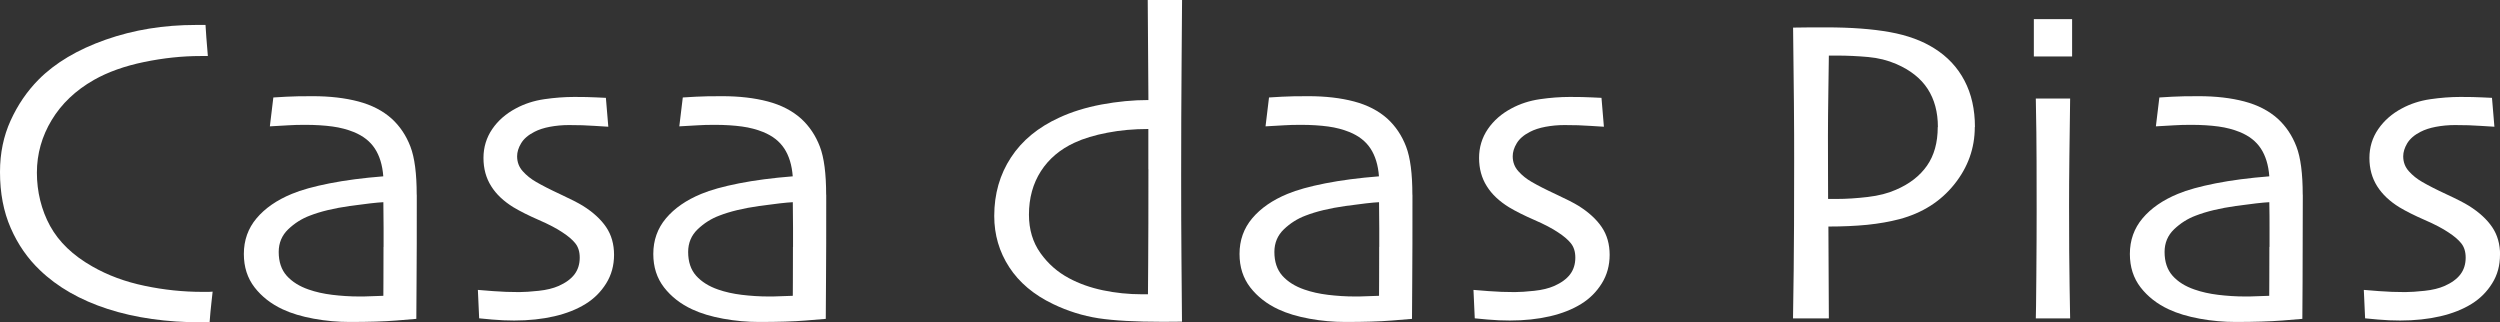 <svg xmlns="http://www.w3.org/2000/svg" id="Layer_2" data-name="Layer 2" viewBox="0 0 330.63 42.63"><rect x="0" y="0" width="330.63" height="42.63" fill="#333333" stroke="none"/><defs><style>      .cls-1 {        fill: #fff;        stroke-width: 0px;      }    </style></defs><g id="Layer_1-2" data-name="Layer 1"><g><path class="cls-1" d="M28.12,38.58c-.02.17-.07.66-.16,1.45-.09.79-.17,1.66-.24,2.6h-1.01c-4.67,0-8.83-.59-12.47-1.77s-6.63-2.89-8.96-5.13c-1.63-1.55-2.92-3.41-3.86-5.57-.95-2.16-1.42-4.63-1.42-7.41,0-2.49.47-4.76,1.41-6.82.94-2.06,2.16-3.85,3.68-5.39,2.2-2.22,5.16-3.98,8.88-5.29s7.69-1.95,11.92-1.95h1.29c.02.34.06.9.11,1.65.06.76.12,1.58.2,2.46h-.98c-2.4,0-4.88.26-7.45.79-2.57.53-4.78,1.32-6.64,2.37-2.42,1.38-4.28,3.15-5.58,5.3s-1.96,4.48-1.96,6.97.59,4.94,1.75,7.05c1.17,2.12,3.02,3.89,5.55,5.33,2.07,1.19,4.39,2.05,6.95,2.58,2.56.54,5.11.8,7.64.8h.55c.25,0,.52,0,.81-.03Z"></path><path class="cls-1" d="M55.12,25.74c0,4.75,0,8.62-.03,11.6-.02,2.99-.03,4.6-.03,4.83-.19.02-1.08.09-2.67.22s-3.64.19-6.15.19c-1.57,0-3.15-.14-4.74-.43-1.59-.29-2.96-.7-4.11-1.24-1.53-.71-2.77-1.68-3.72-2.9-.95-1.23-1.42-2.7-1.42-4.42,0-1.82.56-3.39,1.68-4.72s2.68-2.41,4.67-3.23c1.24-.52,2.91-.98,4.98-1.39,2.08-.41,4.45-.72,7.11-.93-.11-1.49-.49-2.72-1.12-3.68s-1.56-1.68-2.79-2.18c-.84-.34-1.78-.59-2.81-.73-1.03-.14-2.24-.22-3.62-.22-.86,0-1.59.02-2.2.06-.6.04-1.42.09-2.46.14l.46-3.82c.29-.02.86-.05,1.71-.1s2.02-.07,3.49-.07c2.26,0,4.27.23,6.05.7,1.77.47,3.24,1.23,4.41,2.28,1.09,1,1.91,2.23,2.47,3.69.56,1.46.83,3.59.83,6.36ZM50.73,32.66v-2.47c0-1-.01-2.14-.03-3.45-.84.04-2.32.21-4.42.5-2.11.3-3.88.72-5.31,1.28-1.07.4-2.02,1.01-2.86,1.81-.83.8-1.25,1.8-1.25,2.99,0,1.3.35,2.35,1.06,3.15.71.79,1.68,1.4,2.9,1.82.94.33,1.98.56,3.12.7,1.14.14,2.34.22,3.6.22.38,0,.85,0,1.41-.03s1.14-.04,1.75-.06c0-.13,0-.77.01-1.9,0-1.13.01-2.65.01-4.57Z"></path><path class="cls-1" d="M81.21,33.69c0,1.42-.35,2.68-1.04,3.79s-1.59,2.01-2.7,2.7c-1.17.73-2.56,1.28-4.16,1.65-1.6.37-3.37.56-5.31.56-.94,0-1.91-.04-2.92-.13-1.01-.09-1.58-.14-1.71-.16l-.17-3.76c.17.02.84.07,2,.16,1.16.09,2.31.13,3.46.13.67,0,1.53-.06,2.58-.17,1.05-.11,1.92-.33,2.61-.63.96-.42,1.67-.94,2.13-1.55s.69-1.35.69-2.21c0-.79-.2-1.42-.6-1.91-.4-.49-.96-.96-1.67-1.42-.77-.52-1.81-1.07-3.15-1.65-1.33-.58-2.45-1.14-3.35-1.68-1.28-.79-2.27-1.71-2.94-2.79-.68-1.07-1.02-2.32-1.02-3.73s.39-2.69,1.16-3.82,1.82-2.04,3.12-2.73c1.13-.61,2.38-1.02,3.75-1.22,1.37-.2,2.7-.3,3.99-.3,1.17,0,2.13.02,2.88.06.75.04,1.18.06,1.29.06l.32,3.82c-.13,0-.72-.04-1.77-.11-1.05-.08-2.19-.11-3.44-.11-.88,0-1.72.08-2.52.23-.8.15-1.47.37-2.03.66-.83.42-1.42.93-1.77,1.52-.36.59-.53,1.17-.53,1.72,0,.77.25,1.43.75,1.98.5.56,1.08,1.02,1.76,1.41.79.46,1.86,1.01,3.22,1.64,1.36.63,2.35,1.14,2.97,1.52,1.34.84,2.37,1.78,3.07,2.81.7,1.03,1.05,2.26,1.05,3.68Z"></path><path class="cls-1" d="M109.27,25.74c0,4.75,0,8.62-.03,11.6-.02,2.99-.03,4.6-.03,4.83-.19.02-1.08.09-2.67.22s-3.64.19-6.15.19c-1.57,0-3.15-.14-4.74-.43-1.59-.29-2.96-.7-4.11-1.24-1.53-.71-2.77-1.68-3.72-2.9-.95-1.23-1.42-2.7-1.42-4.42,0-1.82.56-3.39,1.68-4.72s2.68-2.41,4.67-3.23c1.24-.52,2.91-.98,4.98-1.39,2.08-.41,4.45-.72,7.11-.93-.11-1.49-.49-2.72-1.12-3.68s-1.56-1.68-2.79-2.18c-.84-.34-1.78-.59-2.81-.73-1.03-.14-2.24-.22-3.62-.22-.86,0-1.59.02-2.2.06-.6.04-1.42.09-2.46.14l.46-3.82c.29-.02.86-.05,1.71-.1s2.02-.07,3.49-.07c2.26,0,4.27.23,6.05.7,1.77.47,3.24,1.23,4.41,2.28,1.09,1,1.91,2.23,2.47,3.69.56,1.46.83,3.59.83,6.36ZM104.88,32.66v-2.47c0-1-.01-2.14-.03-3.45-.84.04-2.32.21-4.42.5-2.11.3-3.88.72-5.31,1.28-1.07.4-2.02,1.01-2.86,1.81-.83.8-1.25,1.8-1.25,2.99,0,1.3.35,2.35,1.06,3.15.71.79,1.68,1.4,2.9,1.82.94.33,1.98.56,3.12.7,1.14.14,2.34.22,3.6.22.38,0,.85,0,1.41-.03s1.14-.04,1.75-.06c0-.13,0-.77.01-1.9,0-1.13.01-2.65.01-4.57Z"></path><path class="cls-1" d="M156.32,42.54c-.11,0-.48,0-1.09.01-.61,0-1.1.01-1.46.01-3.62,0-6.45-.16-8.5-.47-2.05-.32-4.05-.94-6-1.88-2.55-1.22-4.48-2.85-5.8-4.88-1.32-2.03-1.98-4.29-1.98-6.77,0-2.91.74-5.49,2.21-7.73,1.47-2.25,3.6-4,6.38-5.27,1.63-.76,3.49-1.34,5.6-1.74,2.11-.39,4.17-.59,6.2-.59l-.09-13.24h4.54c0,.38-.02,3.06-.06,8.04-.04,4.98-.06,10.02-.06,15.13,0,4.04.01,7.69.04,10.95.03,3.26.05,6.07.07,8.42ZM151.87,22.37v-5.31c-1.91,0-3.72.16-5.41.49-1.69.32-3.15.76-4.35,1.32-1.91.88-3.4,2.14-4.45,3.77-1.05,1.64-1.58,3.55-1.58,5.75,0,1.97.51,3.66,1.52,5.08,1.01,1.42,2.28,2.53,3.79,3.33,1.32.71,2.81,1.24,4.47,1.59s3.39.53,5.21.53h.75c0-.17,0-1.6.03-4.29.02-2.69.03-6.77.03-12.26Z"></path><path class="cls-1" d="M186.8,25.74c0,4.75,0,8.62-.03,11.6-.02,2.99-.03,4.6-.03,4.83-.19.02-1.08.09-2.67.22s-3.64.19-6.15.19c-1.57,0-3.15-.14-4.74-.43-1.59-.29-2.96-.7-4.11-1.24-1.53-.71-2.77-1.68-3.72-2.9-.95-1.23-1.42-2.7-1.42-4.42,0-1.82.56-3.39,1.68-4.72s2.68-2.41,4.67-3.23c1.24-.52,2.91-.98,4.98-1.39,2.08-.41,4.45-.72,7.11-.93-.11-1.49-.49-2.72-1.12-3.68s-1.56-1.68-2.79-2.18c-.84-.34-1.78-.59-2.81-.73-1.03-.14-2.24-.22-3.62-.22-.86,0-1.59.02-2.2.06-.6.04-1.42.09-2.46.14l.46-3.82c.29-.02.86-.05,1.71-.1s2.02-.07,3.49-.07c2.26,0,4.27.23,6.05.7,1.77.47,3.24,1.23,4.41,2.28,1.09,1,1.91,2.23,2.47,3.69.56,1.46.83,3.59.83,6.36ZM182.41,32.66v-2.47c0-1-.01-2.14-.03-3.45-.84.04-2.32.21-4.42.5-2.11.3-3.88.72-5.31,1.28-1.07.4-2.02,1.01-2.86,1.81-.83.8-1.25,1.8-1.25,2.99,0,1.3.35,2.35,1.06,3.15.71.79,1.68,1.4,2.9,1.82.94.33,1.98.56,3.12.7,1.14.14,2.34.22,3.6.22.38,0,.85,0,1.41-.03s1.14-.04,1.75-.06c0-.13,0-.77.01-1.9,0-1.13.01-2.65.01-4.57Z"></path><path class="cls-1" d="M212.88,33.69c0,1.42-.35,2.68-1.04,3.79s-1.59,2.01-2.7,2.7c-1.17.73-2.56,1.28-4.16,1.65-1.6.37-3.37.56-5.31.56-.94,0-1.91-.04-2.92-.13-1.01-.09-1.58-.14-1.71-.16l-.17-3.76c.17.02.84.07,2,.16,1.16.09,2.31.13,3.46.13.67,0,1.53-.06,2.58-.17,1.05-.11,1.92-.33,2.61-.63.96-.42,1.67-.94,2.13-1.55s.69-1.35.69-2.21c0-.79-.2-1.42-.6-1.91-.4-.49-.96-.96-1.67-1.42-.77-.52-1.81-1.07-3.15-1.65-1.33-.58-2.45-1.14-3.35-1.68-1.28-.79-2.27-1.71-2.94-2.79-.68-1.07-1.02-2.32-1.02-3.73s.39-2.69,1.16-3.82,1.82-2.04,3.12-2.73c1.13-.61,2.38-1.02,3.75-1.22,1.37-.2,2.7-.3,3.99-.3,1.17,0,2.13.02,2.88.06.75.04,1.18.06,1.29.06l.32,3.82c-.13,0-.72-.04-1.77-.11-1.05-.08-2.19-.11-3.44-.11-.88,0-1.72.08-2.52.23-.8.15-1.47.37-2.03.66-.83.42-1.42.93-1.77,1.52-.36.59-.53,1.17-.53,1.72,0,.77.25,1.43.75,1.98.5.56,1.08,1.02,1.76,1.41.79.46,1.86,1.01,3.22,1.64,1.36.63,2.35,1.14,2.97,1.52,1.34.84,2.37,1.78,3.07,2.81.7,1.03,1.05,2.26,1.05,3.68Z"></path><path class="cls-1" d="M261.17,16.8c0,2.8-.9,5.32-2.71,7.58s-4.22,3.79-7.24,4.6c-1.3.34-2.72.59-4.26.75-1.54.15-3.26.23-5.15.23l.06,12.15h-4.74c.02-1.15.05-3.28.09-6.39.04-3.11.06-7.92.06-14.43,0-2.07,0-4.61-.03-7.61-.02-3.01-.06-6.35-.11-10.03.82-.02,1.63-.03,2.42-.03h1.94c3.31,0,6.13.21,8.45.63,2.32.42,4.28,1.14,5.87,2.15,1.74,1.09,3.07,2.51,3.99,4.27.92,1.75,1.38,3.8,1.38,6.13ZM256.29,16.8c0-1.97-.45-3.65-1.35-5.04-.9-1.39-2.28-2.48-4.14-3.29-1.15-.5-2.39-.81-3.73-.93-1.34-.12-2.72-.19-4.14-.19h-1.06c0,.21-.02,1.65-.06,4.31-.04,2.66-.06,4.77-.06,6.32,0,1.42,0,3.09.01,5.03s.01,3.04.01,3.3h1.15c1.28,0,2.65-.09,4.09-.26,1.45-.17,2.69-.49,3.72-.95,1.8-.77,3.17-1.83,4.12-3.19.95-1.36,1.42-3.06,1.42-5.11Z"></path><path class="cls-1" d="M274.04,7.47h-5.06V2.53h5.06v4.94ZM273.78,42.11h-4.54c.02-.31.04-2.19.07-5.66.03-3.47.04-6.33.04-8.59,0-1.97,0-4.14-.01-6.51,0-2.36-.04-5.14-.1-8.32h4.54c-.04,2.76-.07,5.34-.1,7.74-.03,2.4-.04,4.54-.04,6.42,0,4.46.02,8.04.07,10.74.05,2.7.07,4.09.07,4.17Z"></path><path class="cls-1" d="M304.55,25.74c0,4.75-.01,8.62-.03,11.6-.02,2.99-.03,4.6-.03,4.83-.19.02-1.08.09-2.67.22-1.59.12-3.64.19-6.15.19-1.57,0-3.15-.14-4.74-.43-1.59-.29-2.96-.7-4.11-1.24-1.53-.71-2.77-1.68-3.72-2.9-.95-1.23-1.42-2.7-1.42-4.42,0-1.82.56-3.39,1.68-4.72s2.68-2.41,4.67-3.23c1.24-.52,2.91-.98,4.98-1.39,2.08-.41,4.45-.72,7.11-.93-.11-1.49-.49-2.72-1.12-3.68-.63-.96-1.56-1.68-2.79-2.18-.84-.34-1.78-.59-2.81-.73-1.03-.14-2.24-.22-3.62-.22-.86,0-1.59.02-2.2.06-.6.04-1.42.09-2.46.14l.46-3.82c.29-.02.86-.05,1.71-.1.85-.05,2.02-.07,3.49-.07,2.26,0,4.27.23,6.05.7,1.77.47,3.24,1.23,4.41,2.28,1.09,1,1.91,2.23,2.47,3.69s.83,3.59.83,6.36ZM300.15,32.66v-2.47c0-1,0-2.14-.03-3.45-.84.04-2.32.21-4.42.5-2.11.3-3.88.72-5.32,1.28-1.07.4-2.02,1.01-2.86,1.81-.83.8-1.25,1.8-1.25,2.99,0,1.3.35,2.35,1.06,3.15s1.68,1.4,2.9,1.82c.94.33,1.98.56,3.12.7s2.34.22,3.6.22c.38,0,.85,0,1.41-.03s1.14-.04,1.75-.06c0-.13,0-.77.01-1.9,0-1.13.01-2.65.01-4.57Z"></path><path class="cls-1" d="M330.63,33.69c0,1.42-.34,2.68-1.04,3.79-.69,1.11-1.59,2.01-2.7,2.7-1.17.73-2.56,1.28-4.16,1.65-1.6.37-3.37.56-5.31.56-.94,0-1.91-.04-2.92-.13-1.01-.09-1.58-.14-1.71-.16l-.17-3.76c.17.02.84.07,2,.16,1.16.09,2.31.13,3.46.13.67,0,1.53-.06,2.58-.17,1.05-.11,1.92-.33,2.61-.63.96-.42,1.67-.94,2.13-1.55s.69-1.35.69-2.21c0-.79-.2-1.42-.6-1.91-.4-.49-.96-.96-1.67-1.42-.77-.52-1.81-1.07-3.15-1.65-1.33-.58-2.45-1.14-3.35-1.68-1.28-.79-2.26-1.71-2.94-2.79s-1.02-2.32-1.02-3.73.39-2.69,1.17-3.82,1.82-2.04,3.12-2.73c1.13-.61,2.38-1.02,3.76-1.22,1.37-.2,2.7-.3,3.99-.3,1.17,0,2.13.02,2.88.06s1.18.06,1.29.06l.32,3.82c-.14,0-.73-.04-1.77-.11-1.05-.08-2.19-.11-3.44-.11-.88,0-1.72.08-2.52.23-.8.15-1.47.37-2.03.66-.83.42-1.41.93-1.77,1.52-.35.59-.53,1.17-.53,1.72,0,.77.25,1.43.75,1.98.5.56,1.08,1.02,1.76,1.41.79.46,1.86,1.01,3.22,1.64s2.35,1.14,2.96,1.52c1.34.84,2.37,1.78,3.07,2.81.7,1.03,1.05,2.26,1.05,3.68Z"></path></g></g></svg>